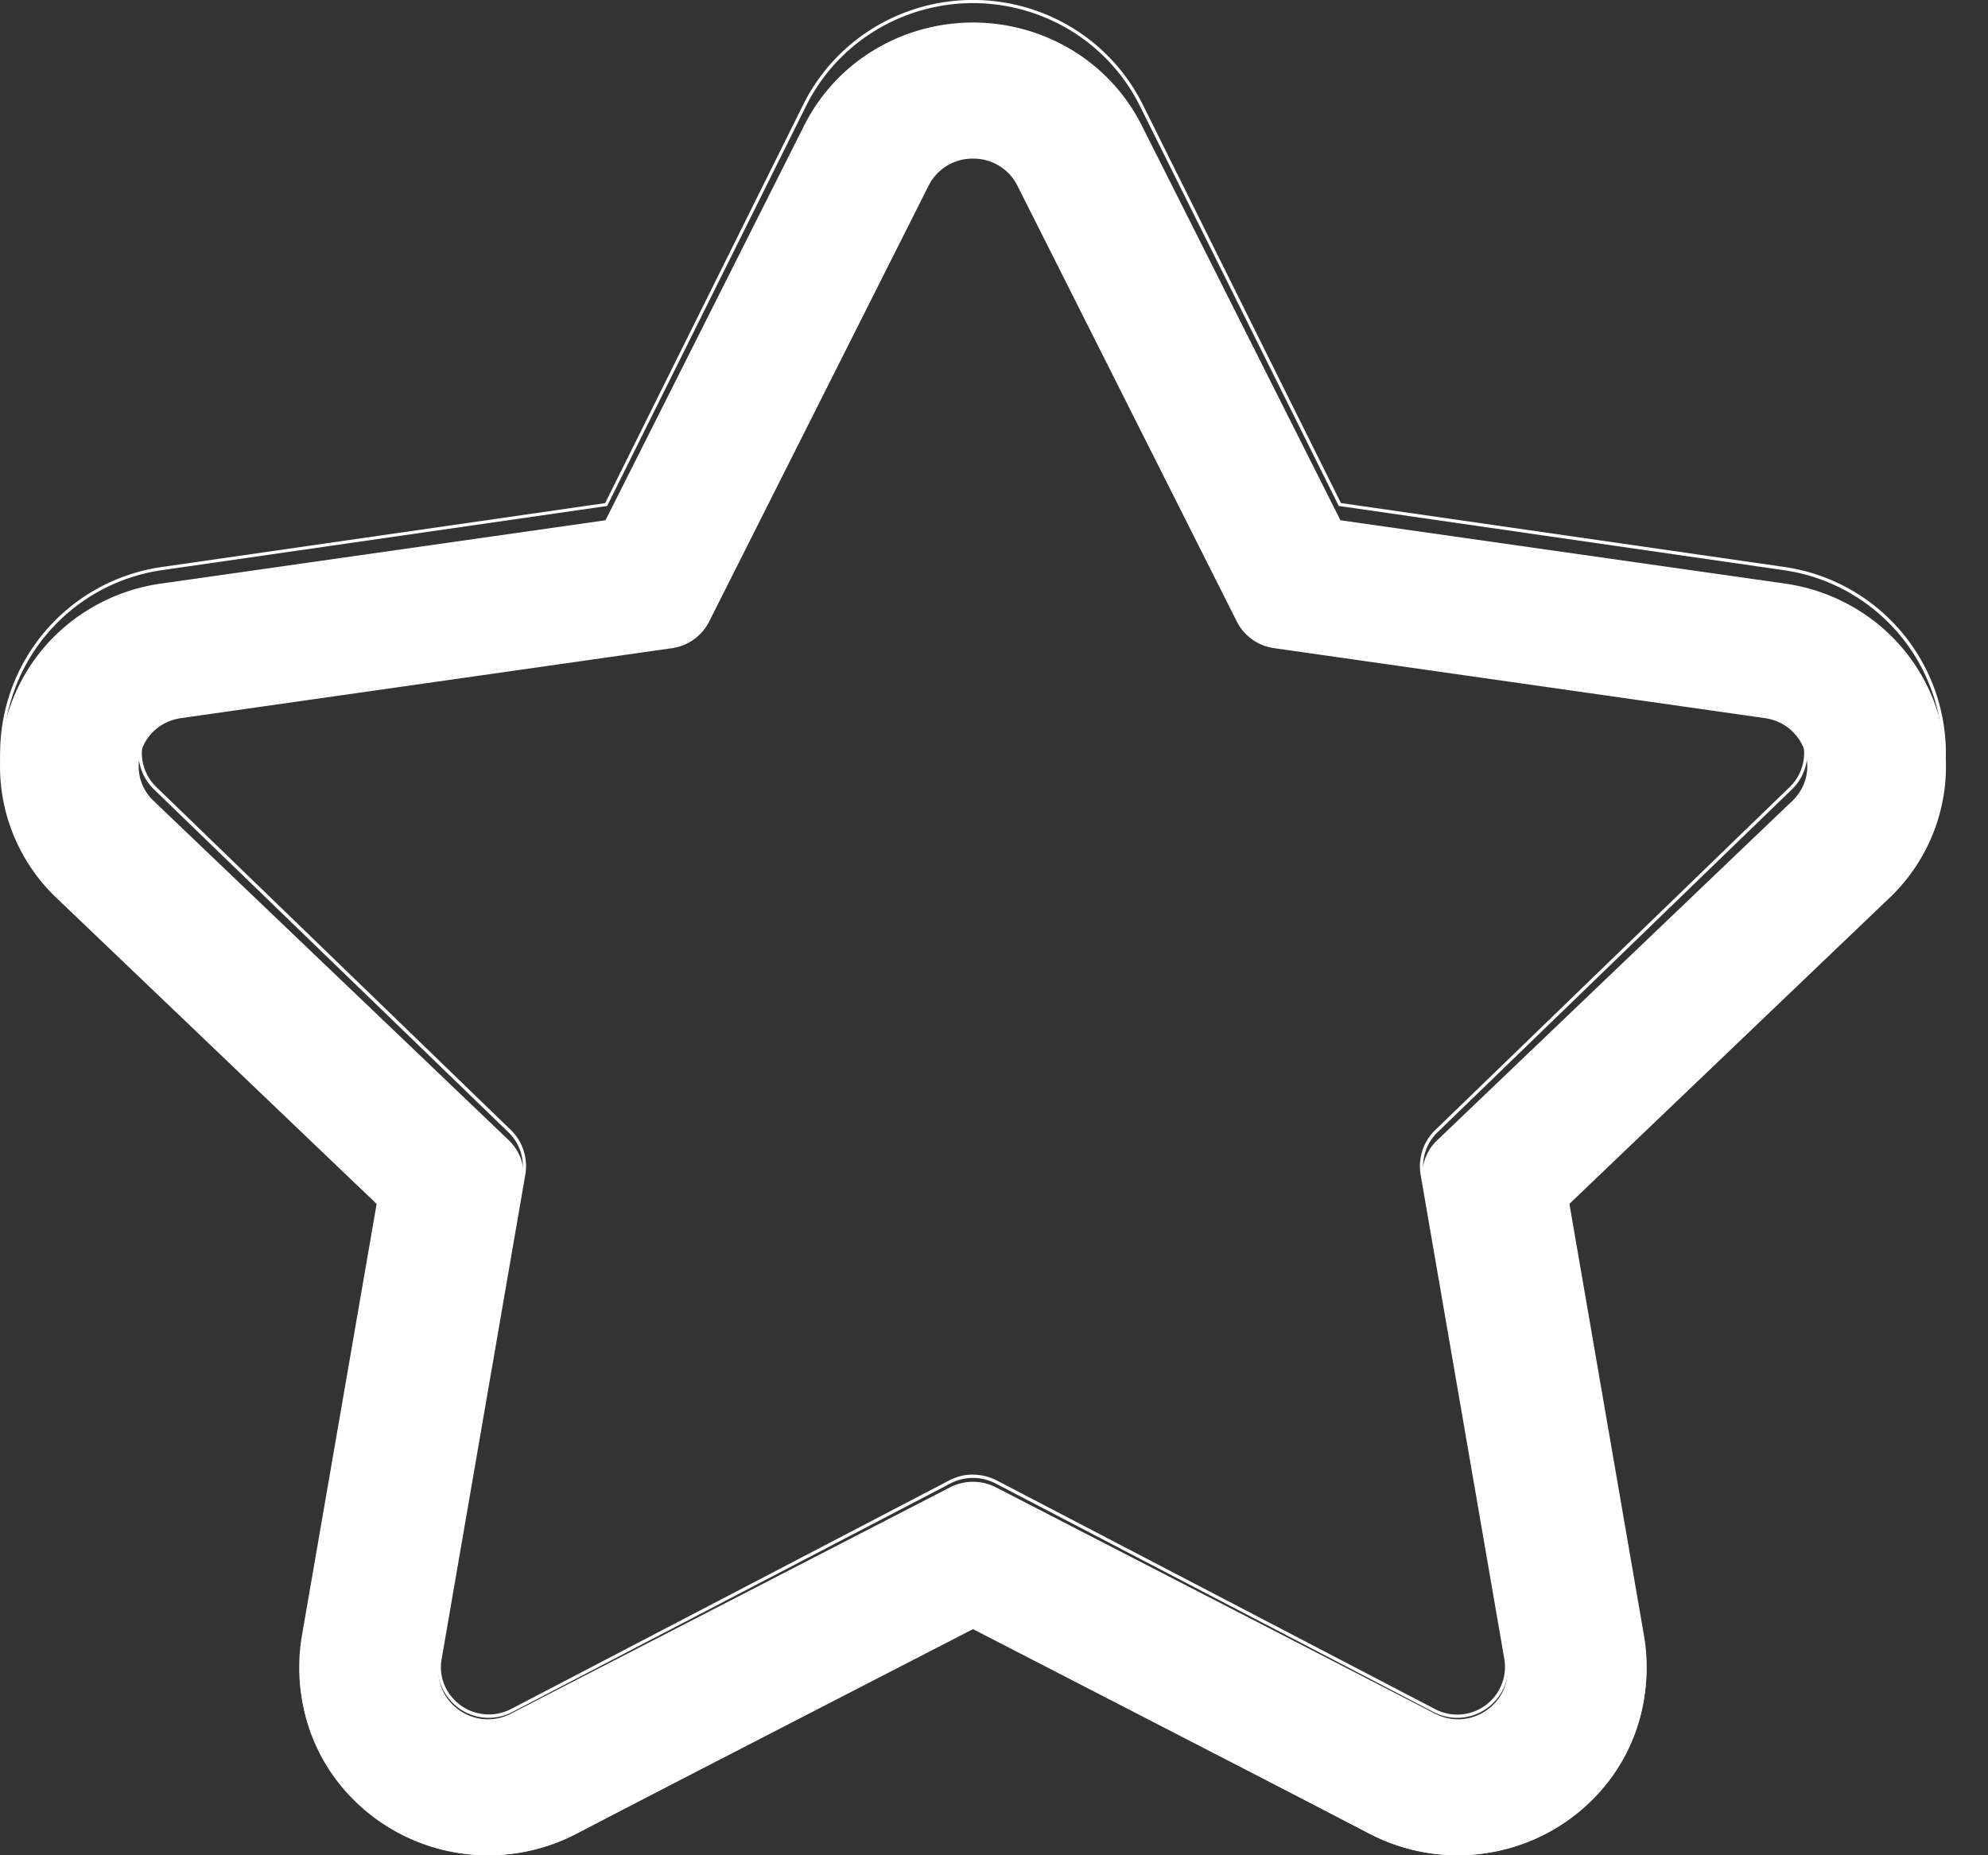 <svg xmlns="http://www.w3.org/2000/svg" width="30" height="28" viewBox="0 0 30 28">
    <rect x="0" y="0" width="30" height="28" fill="#333333" stroke="none"/>
    <g fill="#FFF" fill-rule="nonzero">
        <path d="M28.4 9.47a2.857 2.857 0 0 0-1.467-.663l-6.705-.955-2.998-5.958A2.798 2.798 0 0 0 16.134.73a2.89 2.89 0 0 0-1.451-.39c-.512 0-1.013.135-1.451.39-.472.274-.851.676-1.096 1.163L9.137 7.852l-6.704.955a2.857 2.857 0 0 0-1.467.662c-.383.33-.668.756-.826 1.233a2.74 2.74 0 0 0 .718 2.855l4.852 4.638-1.145 6.548a2.737 2.737 0 0 0 .625 2.263A2.862 2.862 0 0 0 7.364 28c.457 0 .914-.111 1.322-.322l5.997-3.091 5.997 3.091c.408.21.865.322 1.322.322.838 0 1.63-.362 2.174-.994.54-.627.767-1.452.625-2.263l-1.145-6.548 4.851-4.638a2.739 2.739 0 0 0 .719-2.855A2.788 2.788 0 0 0 28.4 9.47zm-1.354 2.618l-5.358 5.121a.724.724 0 0 0-.215.649l1.265 7.232c.083.473-.3.858-.736.858a.756.756 0 0 1-.348-.086l-6.623-3.414a.759.759 0 0 0-.696 0l-6.623 3.414a.756.756 0 0 1-.348.086c-.435 0-.82-.385-.736-.858l1.264-7.232a.724.724 0 0 0-.214-.649l-5.359-5.121c-.443-.424-.199-1.163.414-1.25l7.405-1.055a.747.747 0 0 0 .563-.401l3.312-6.58a.74.74 0 0 1 .67-.408.74.74 0 0 1 .67.408l3.312 6.58c.109.216.319.366.562.4l7.405 1.056c.613.087.858.826.414 1.25z"/>
        <path d="M21.99 28c-.46 0-.92-.113-1.331-.328l-5.976-3.118-5.976 3.118a2.868 2.868 0 0 1-3.52-.685 2.814 2.814 0 0 1-.63-2.307L5.7 18.075.864 13.397A2.824 2.824 0 0 1 .07 11.99a2.843 2.843 0 0 1 2.38-3.434l6.682-.963 2.987-6.01A2.838 2.838 0 0 1 13.222.397a2.882 2.882 0 0 1 2.922 0c.475.28.857.69 1.103 1.185l2.988 6.01 6.681.963a2.842 2.842 0 0 1 2.38 3.434 2.824 2.824 0 0 1-.795 1.408l-4.834 4.678 1.141 6.605a2.814 2.814 0 0 1-.63 2.307A2.868 2.868 0 0 1 21.99 28zm-7.307-3.5l.011.005 5.987 3.124a2.82 2.82 0 0 0 3.46-.674 2.766 2.766 0 0 0 .619-2.267l-1.146-6.63 4.853-4.695c.392-.38.663-.859.782-1.384a2.794 2.794 0 0 0-2.34-3.375l-6.706-.968-.006-.011-2.993-6.021A2.79 2.79 0 0 0 16.119.438a2.833 2.833 0 0 0-2.872 0 2.79 2.79 0 0 0-1.085 1.166l-3 6.032-.012.002-6.694.965a2.795 2.795 0 0 0-2.34 3.375c.12.526.39 1.005.782 1.385l4.853 4.695-.002.012-1.143 6.618c-.14.813.085 1.64.618 2.268a2.819 2.819 0 0 0 3.46.673l5.999-3.13zm7.307 1.426a.768.768 0 0 1-.36-.09l-6.611-3.45a.739.739 0 0 0-.672 0l-6.612 3.45a.768.768 0 0 1-.95-.186.746.746 0 0 1-.168-.62l1.263-7.308a.713.713 0 0 0-.208-.634l-5.35-5.176a.764.764 0 0 1 .427-1.305l7.393-1.066a.721.721 0 0 0 .544-.392L13.992 2.5a.766.766 0 0 1 .69-.426c.296 0 .561.163.692.426l3.306 6.65a.721.721 0 0 0 .543.391l7.393 1.067a.764.764 0 0 1 .427 1.304l-5.35 5.176a.713.713 0 0 0-.207.634l1.263 7.308a.746.746 0 0 1-.168.62.776.776 0 0 1-.591.276zm-7.307-3.67c.124 0 .248.03.358.087l6.613 3.45a.72.72 0 0 0 1.047-.755l-1.263-7.308a.761.761 0 0 1 .222-.677l5.349-5.176a.716.716 0 0 0-.4-1.222L19.216 9.59a.77.77 0 0 1-.58-.418L15.33 2.52a.718.718 0 0 0-.647-.399.718.718 0 0 0-.647.4L10.73 9.17a.77.77 0 0 1-.58.418l-7.393 1.066a.716.716 0 0 0-.4 1.222l5.35 5.176a.761.761 0 0 1 .22.677l-1.262 7.308a.698.698 0 0 0 .157.58.728.728 0 0 0 .89.176l6.612-3.45a.778.778 0 0 1 .359-.089z"/>
    </g>
</svg>
